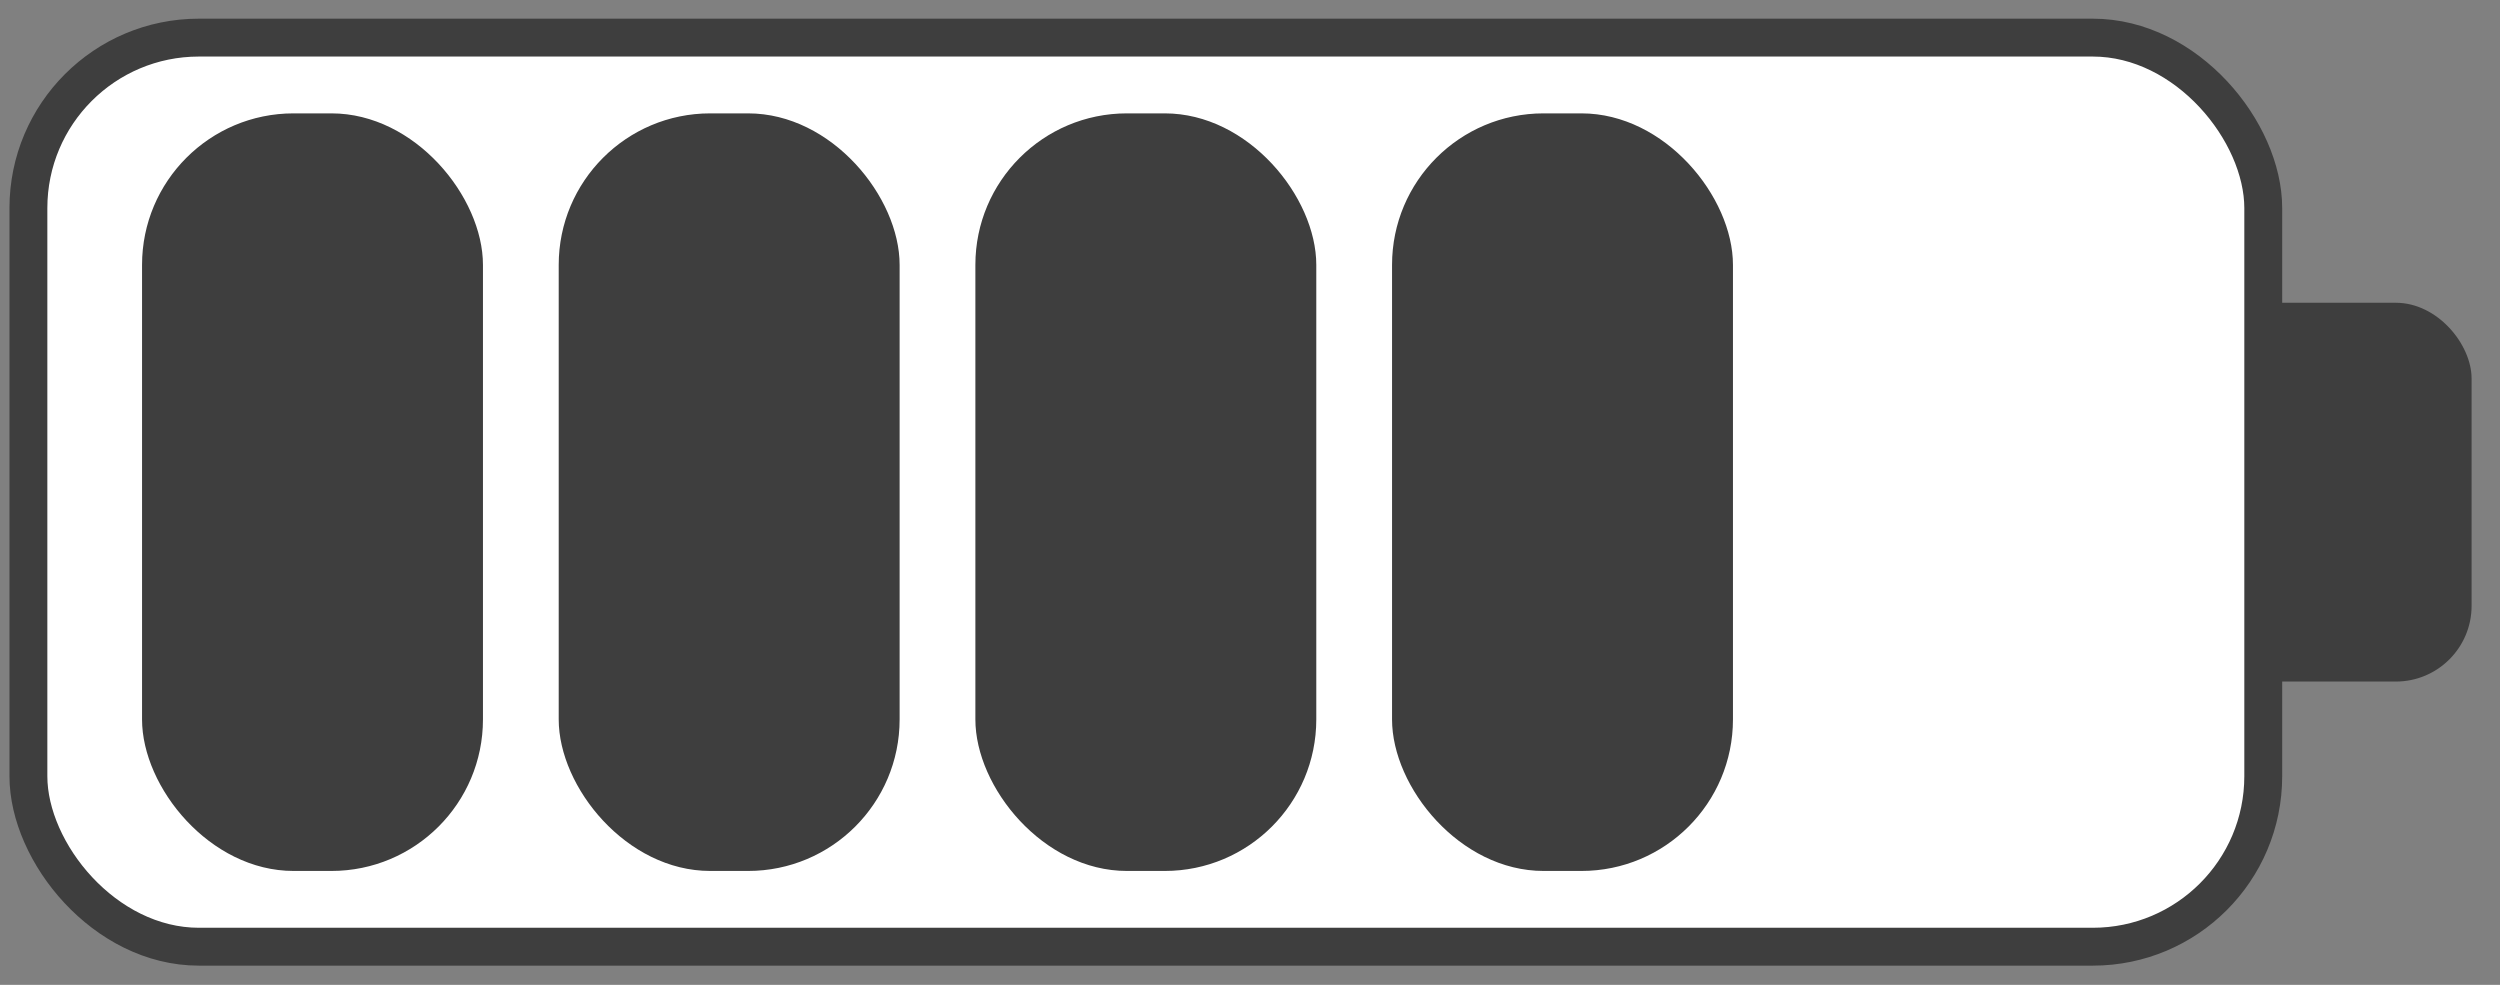 <svg width="66" height="26" viewBox="0 0 66 26" fill="none" xmlns="http://www.w3.org/2000/svg">
<rect x="0" y="0" width="66" height="26" fill="#808080" stroke="none"/>
<rect x="55.25" y="7.993" width="10" height="10" rx="2" fill="#3E3E3E"/>
<rect x="0.75" y="0.993" width="59" height="24" rx="4.5" fill="white" stroke="#3E3E3E"/>
<rect x="3.75" y="2.993" width="9" height="20" rx="4" fill="#3E3E3E"/>
<rect x="14.75" y="2.993" width="9" height="20" rx="4" fill="#3E3E3E"/>
<rect x="25.75" y="2.993" width="9" height="20" rx="4" fill="#3E3E3E"/>
<rect x="36.75" y="2.993" width="9" height="20" rx="4" fill="#3E3E3E"/>
</svg>
